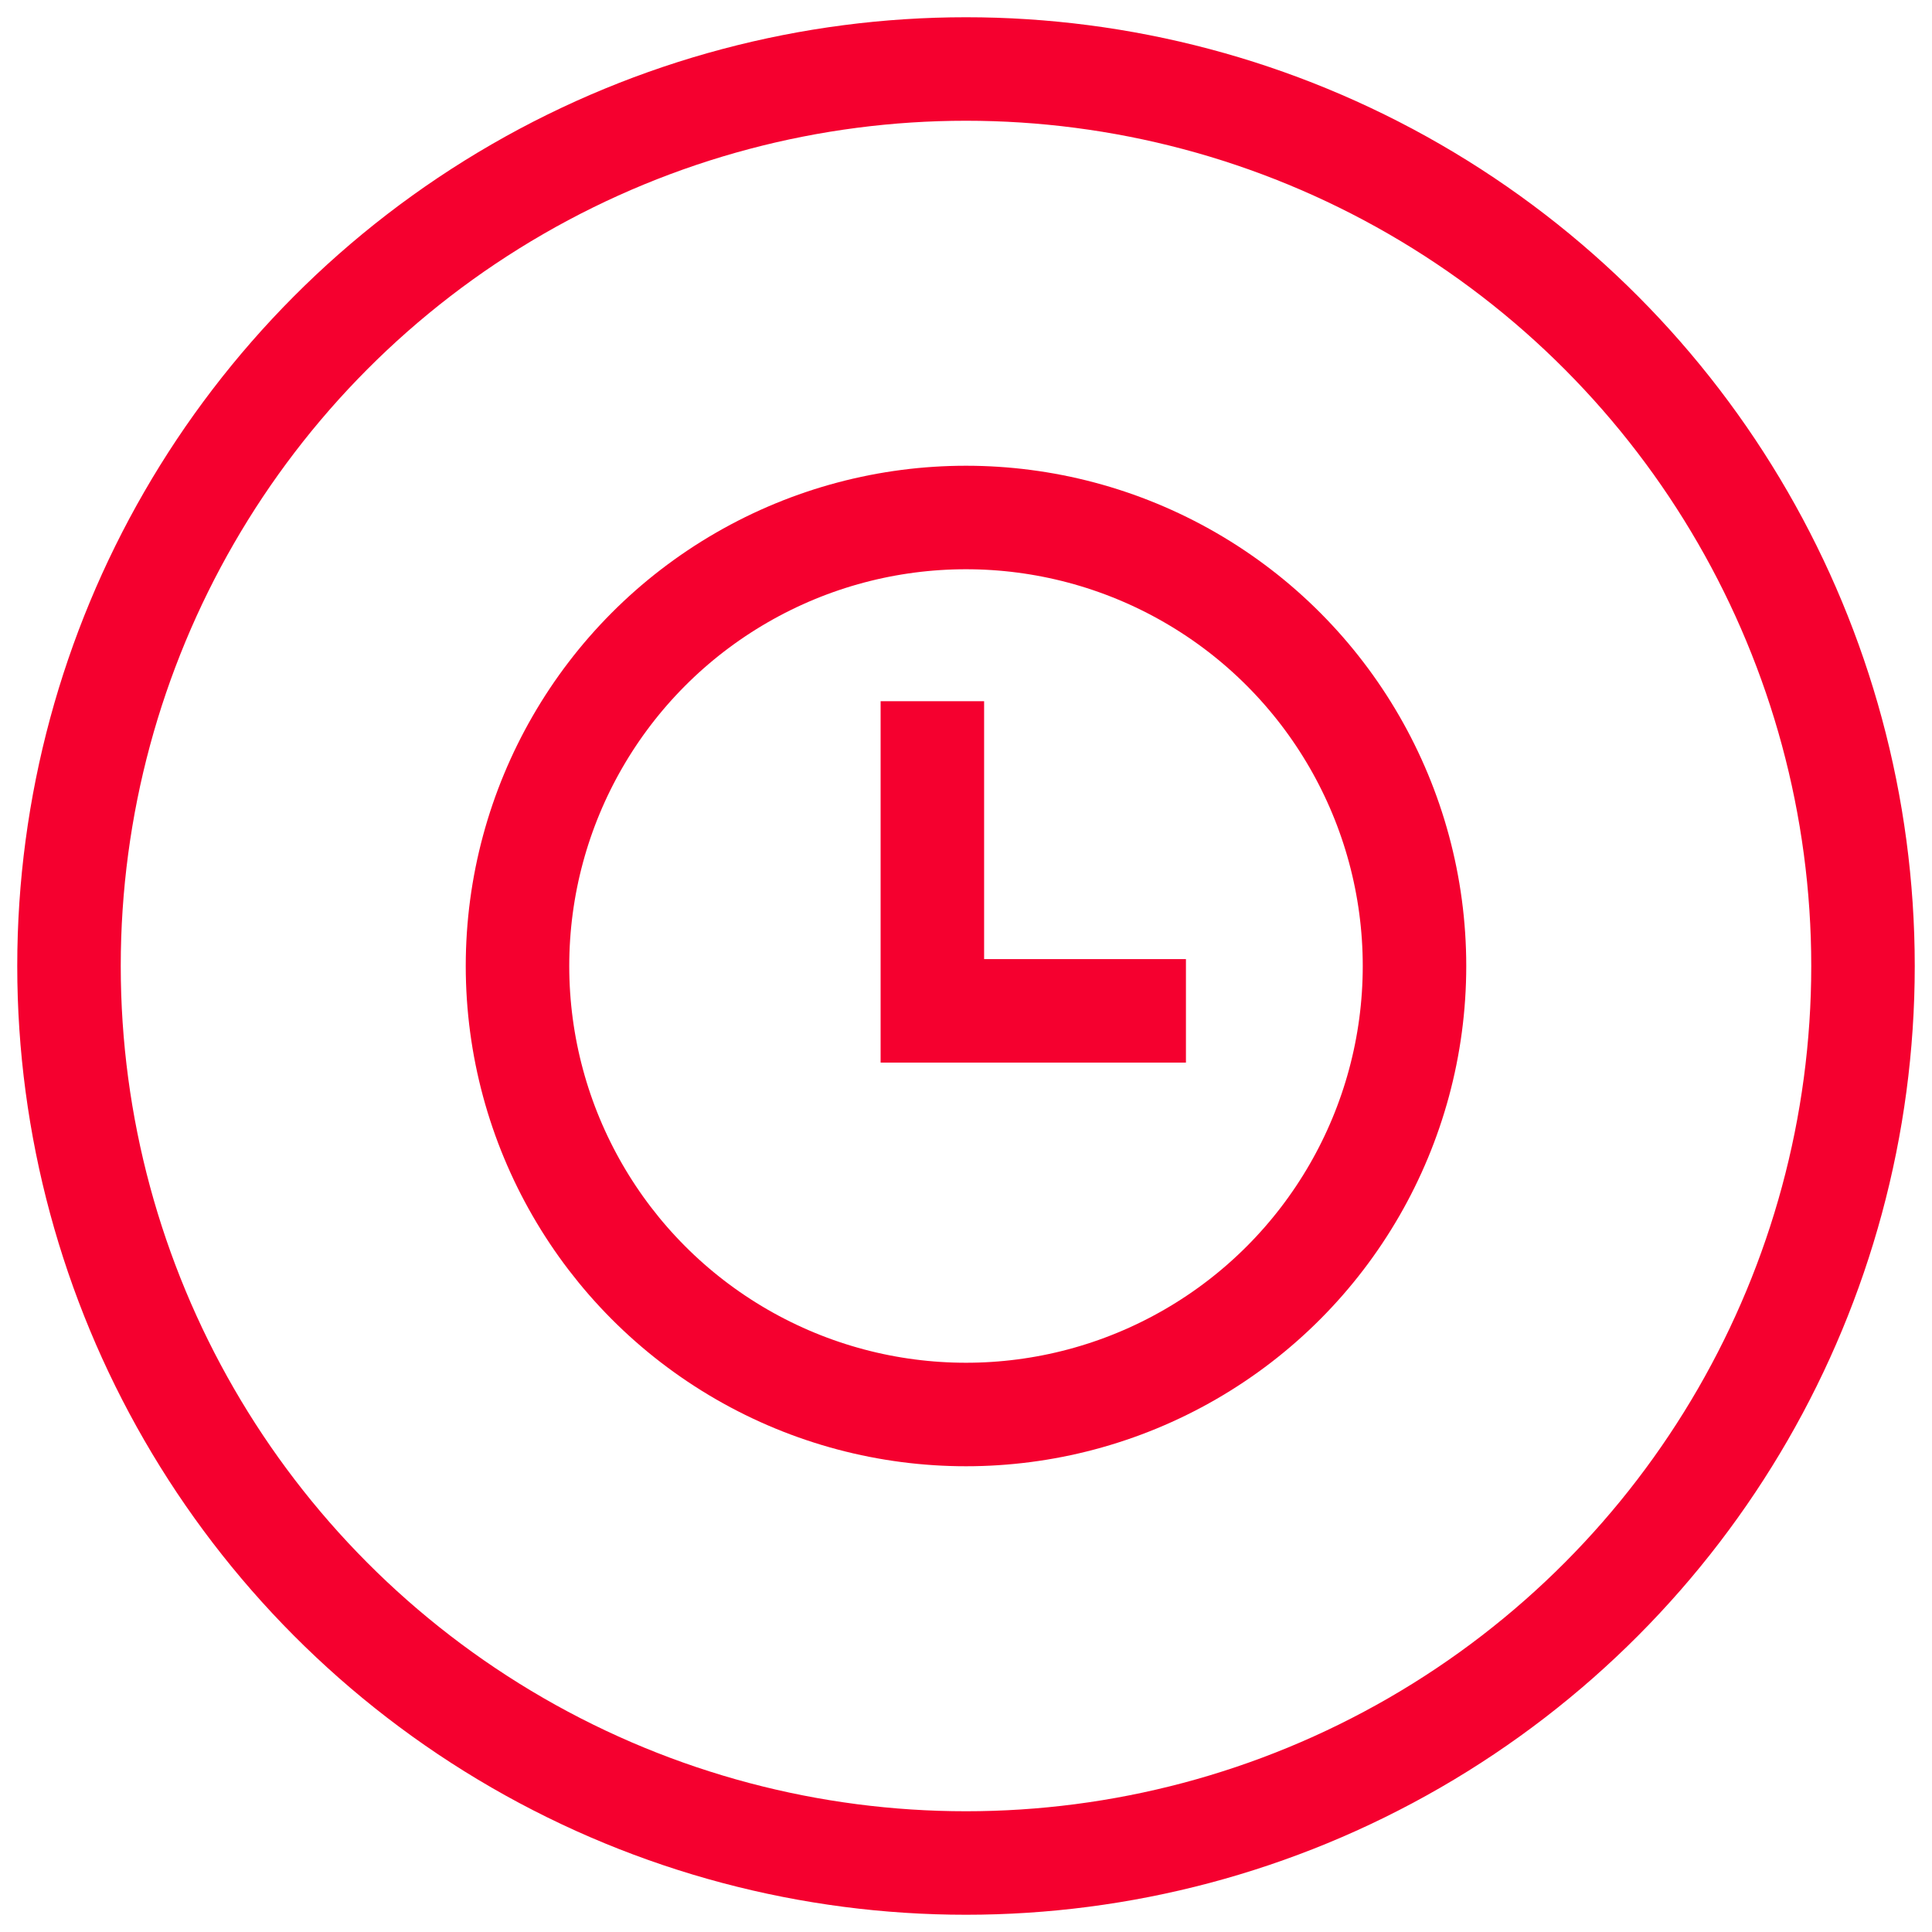 <?xml version="1.0" encoding="UTF-8"?>
<svg xmlns="http://www.w3.org/2000/svg" width="56" height="56" viewBox="0 0 56 56">
  <g fill="none" fill-rule="evenodd" stroke="#F5002F" stroke-width="3" transform="translate(2 2)">
    <g transform="translate(13 13)">
      <circle cx="13" cy="13" r="13"></circle>
      <path stroke-linecap="square" d="M12.025 6.825V14.3h5.85"></path>
    </g>
    <circle cx="26" cy="26" r="26"></circle>
  </g>
</svg>

